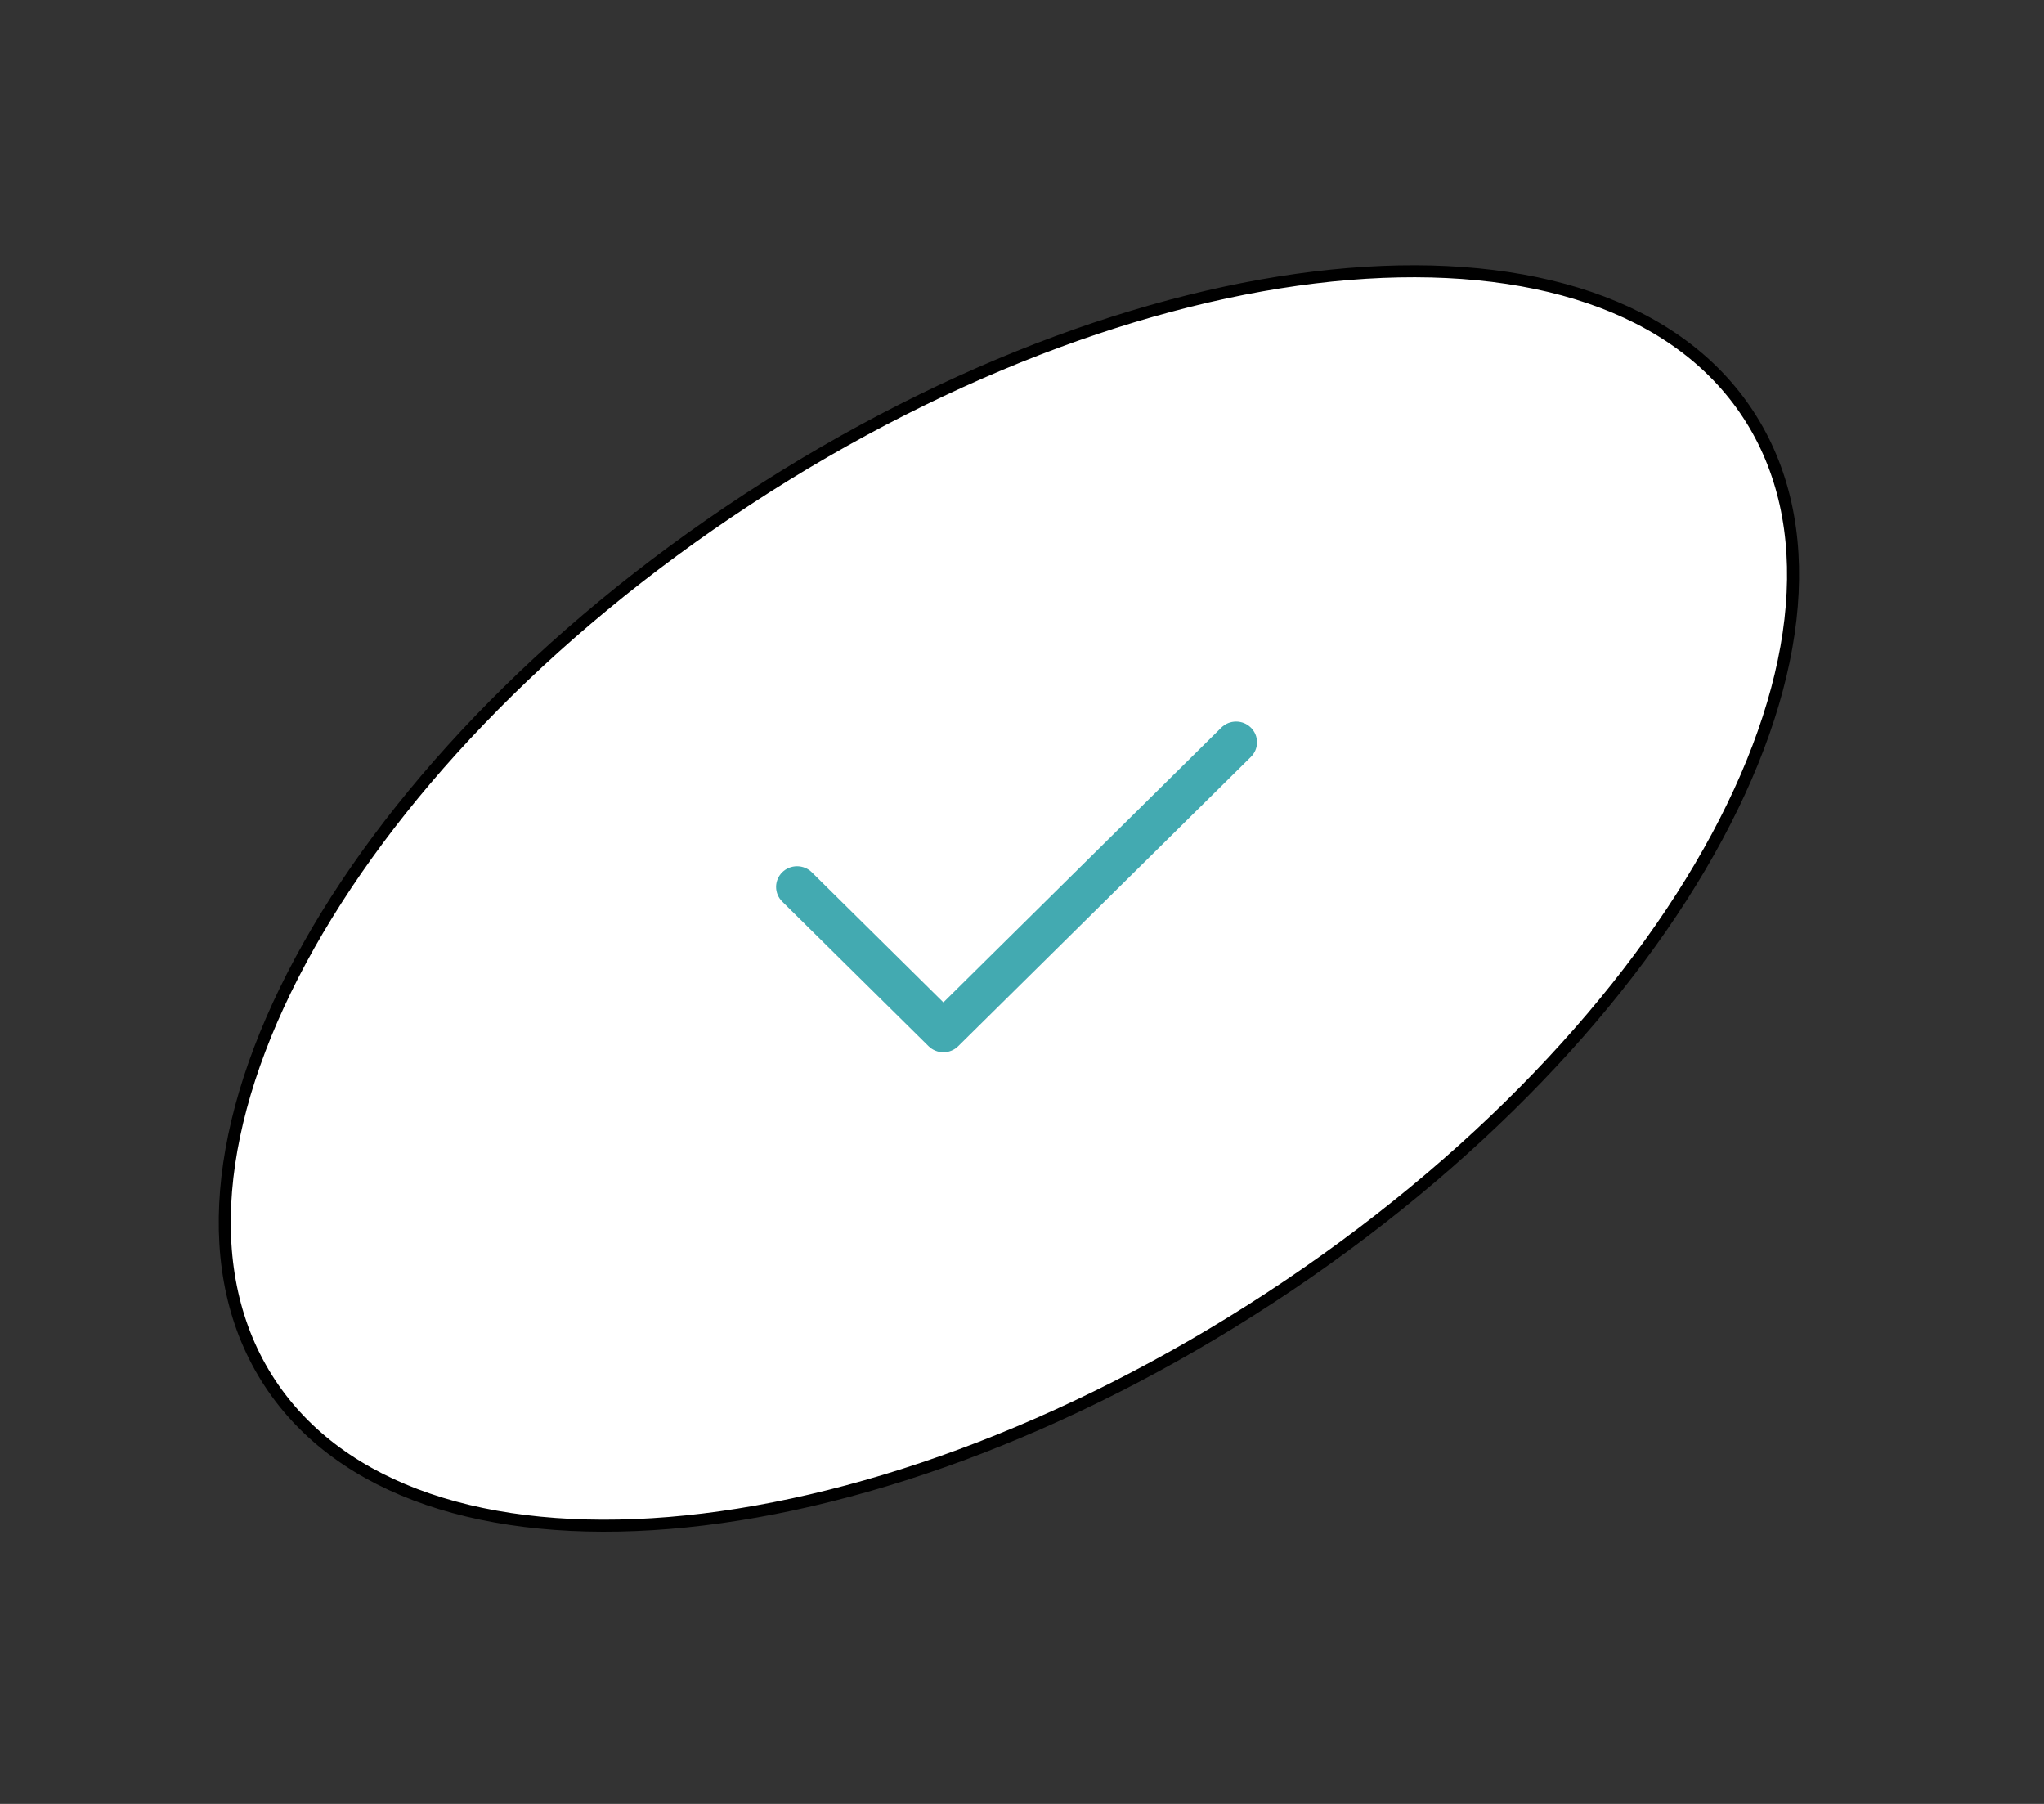 <?xml version="1.0" encoding="UTF-8"?> <svg xmlns="http://www.w3.org/2000/svg" width="68" height="60" viewBox="0 0 68 60" fill="none"><rect x="0" y="0" width="68" height="60" fill="#333333" stroke="none"/> <path d="M42.257 43.162C35.441 47.624 28.297 50.158 22.262 50.655C16.218 51.153 11.341 49.609 8.969 45.986C6.598 42.364 7.133 37.275 10.007 31.935C12.877 26.603 18.057 21.069 24.872 16.607C31.688 12.145 38.833 9.611 44.867 9.114C50.911 8.616 55.789 10.16 58.16 13.783C60.532 17.405 59.996 22.494 57.123 27.834C54.253 33.166 49.073 38.7 42.257 43.162Z" fill="white" stroke="black" stroke-width="0.4"></path> <path fill-rule="evenodd" clip-rule="evenodd" d="M41.615 24.202C41.68 24.266 41.731 24.342 41.766 24.425C41.801 24.509 41.819 24.598 41.819 24.689C41.819 24.779 41.801 24.869 41.766 24.952C41.731 25.035 41.68 25.111 41.615 25.175L31.877 34.798C31.812 34.862 31.736 34.913 31.651 34.947C31.567 34.982 31.476 35 31.385 35C31.293 35 31.203 34.982 31.118 34.947C31.034 34.913 30.957 34.862 30.892 34.798L26.023 29.987C25.893 29.858 25.819 29.683 25.819 29.5C25.819 29.317 25.893 29.142 26.023 29.013C26.154 28.884 26.331 28.812 26.516 28.812C26.701 28.812 26.878 28.884 27.008 29.013L31.385 33.34L40.63 24.202C40.695 24.138 40.771 24.087 40.856 24.052C40.94 24.018 41.031 24 41.123 24C41.214 24 41.305 24.018 41.389 24.052C41.474 24.087 41.55 24.138 41.615 24.202Z" fill="#43AAB1"></path> </svg> 